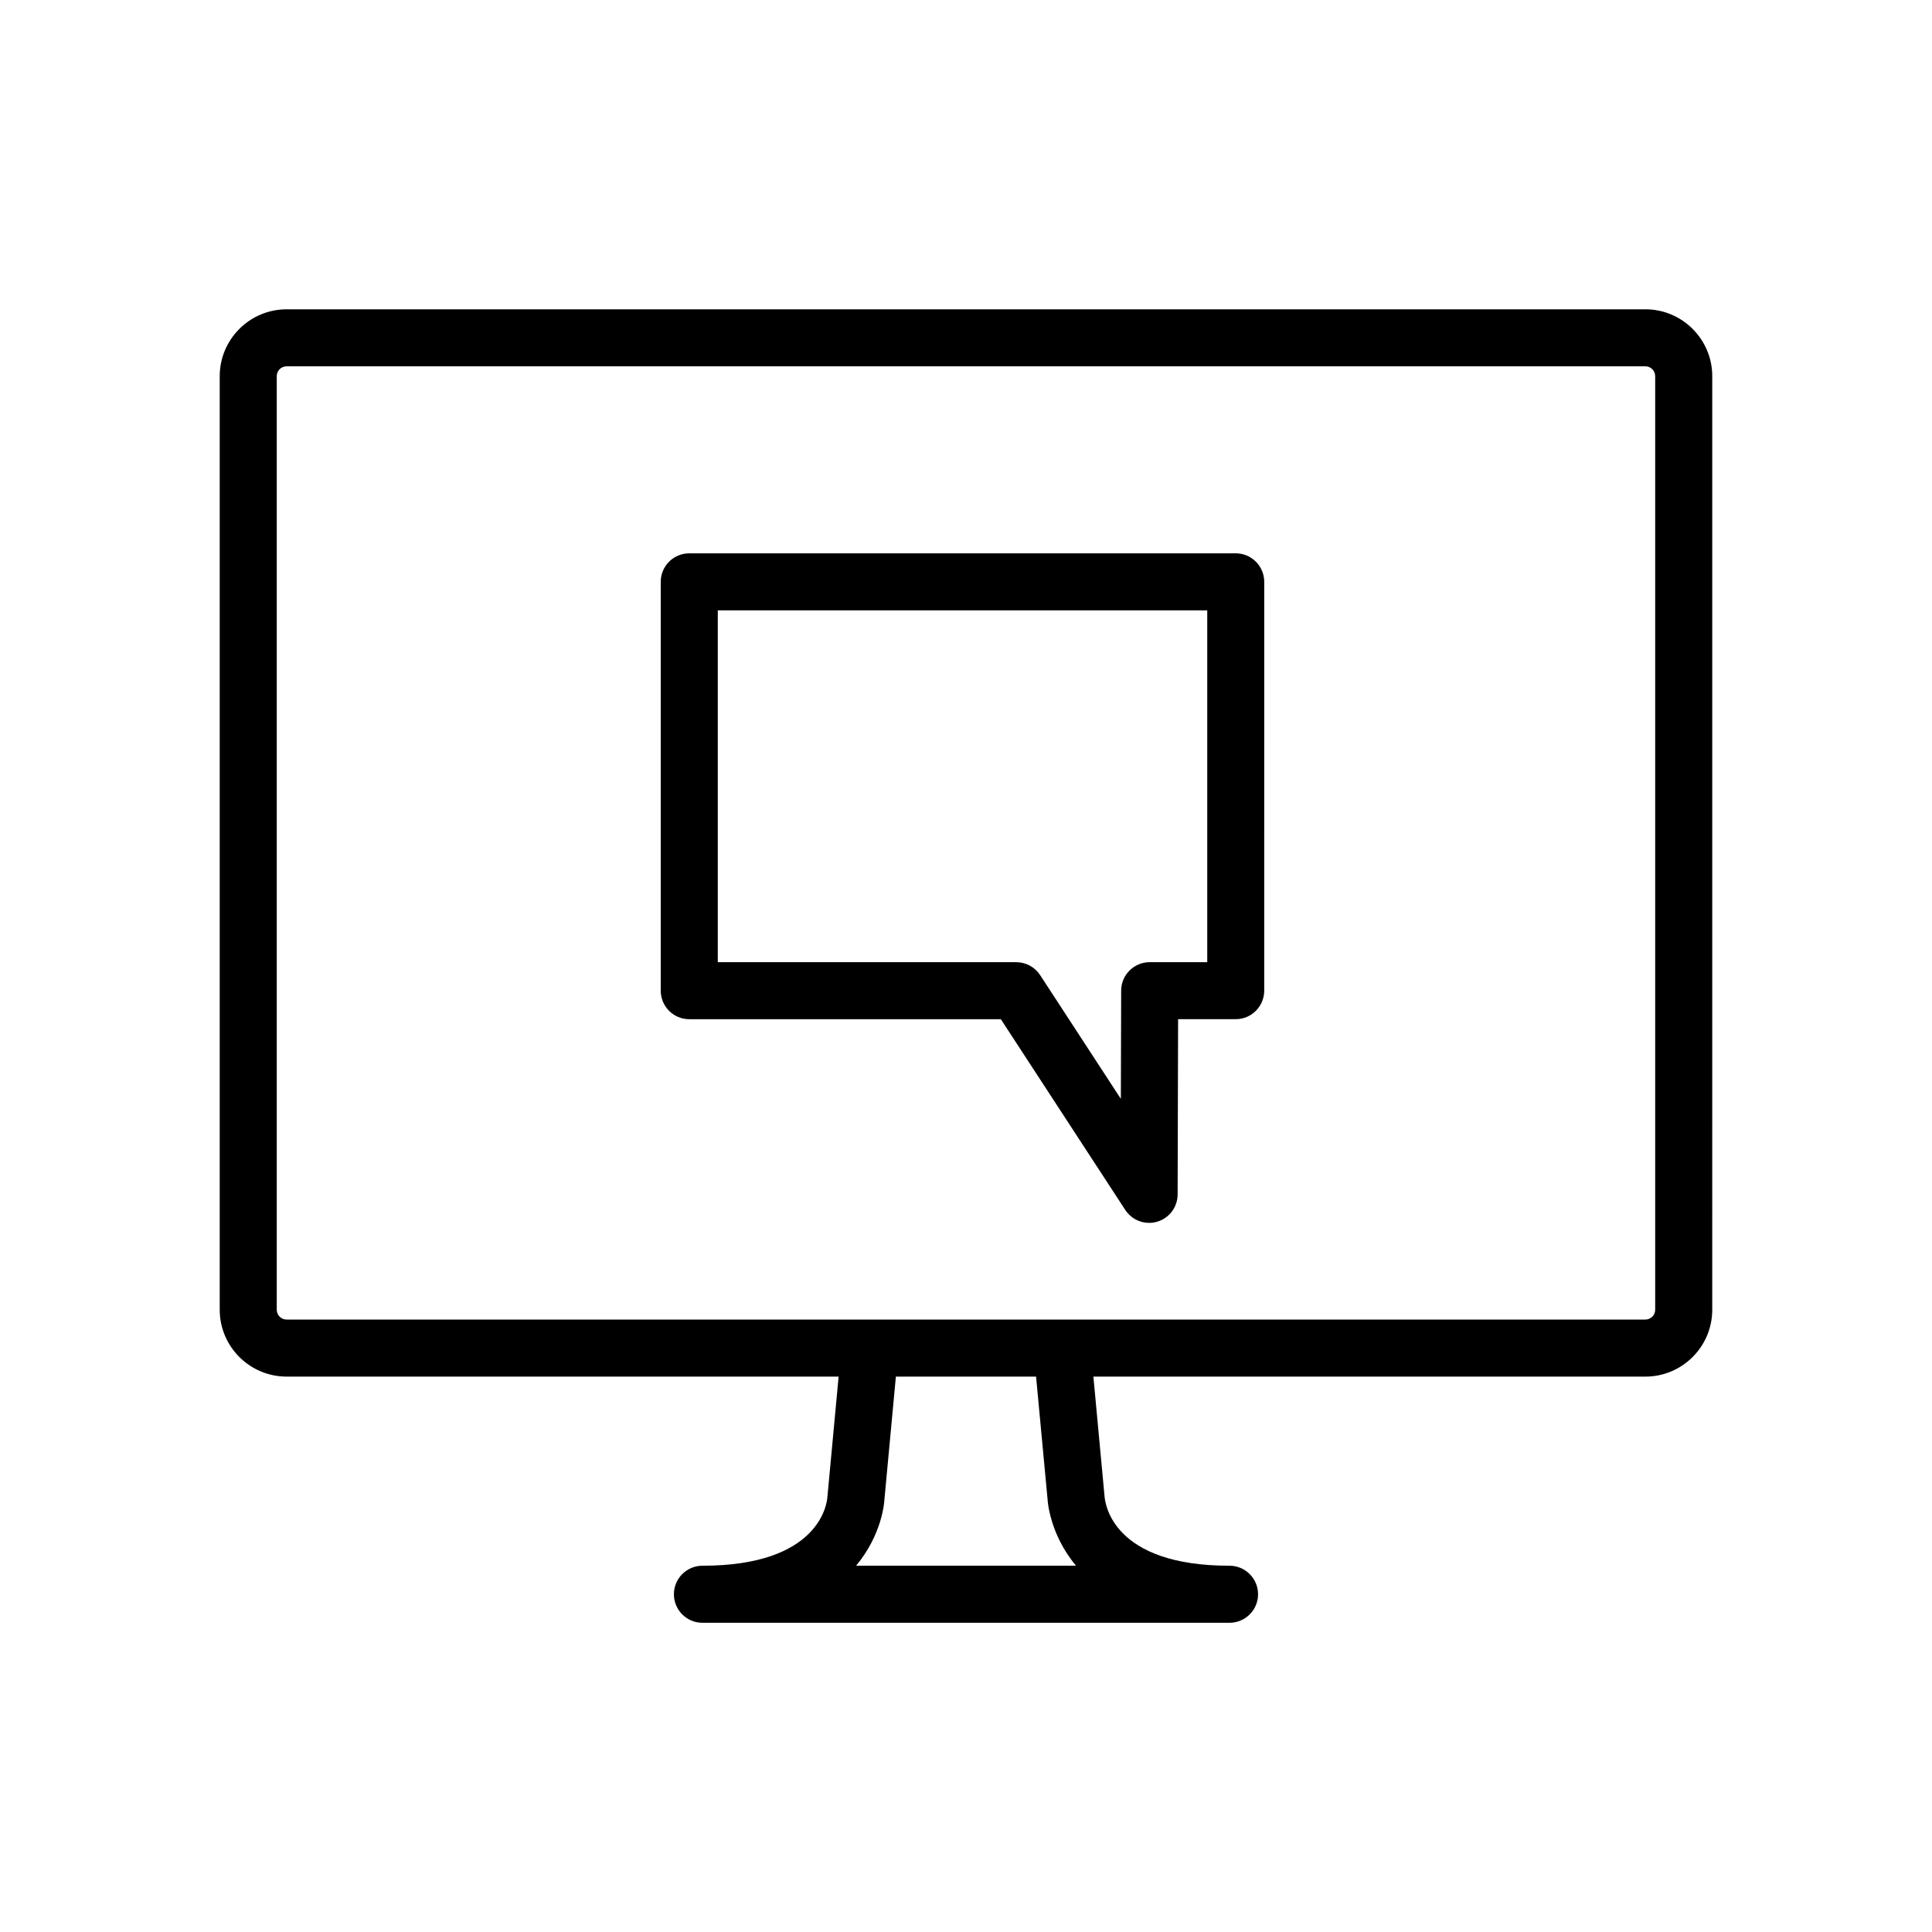 <?xml version="1.0" encoding="UTF-8"?>
<!-- The Best Svg Icon site in the world: iconSvg.co, Visit us! https://iconsvg.co -->
<svg fill="#000000" width="800px" height="800px" version="1.1" viewBox="144 144 512 512" xmlns="http://www.w3.org/2000/svg">
 <path d="m471.48 290.64h-144.82c-4.176 0-7.559 3.379-7.559 7.559v108.34c0 4.172 3.379 7.559 7.559 7.559h82.57l32.973 50.539c1.414 2.188 3.828 3.438 6.328 3.438 0.719 0 1.438-0.102 2.144-0.316 3.211-0.945 5.402-3.883 5.41-7.227l0.125-46.438h15.262c4.172 0 7.559-3.387 7.559-7.559l0.004-108.34c0-4.172-3.383-7.559-7.559-7.559zm-7.559 108.35h-15.242c-4.172 0-7.547 3.371-7.559 7.535l-0.082 28.684-21.391-32.793c-1.395-2.137-3.777-3.426-6.328-3.426h-79.098v-93.234h129.71v93.234zm116.11-173.02h-360.08c-9.77 0-17.723 7.957-17.723 17.73v247.39c0 9.77 7.949 17.723 17.723 17.723l146.29 0.004-2.969 31.883c-0.133 1.867-2.168 18.234-33.121 18.234-4.176 0-7.559 3.387-7.559 7.559s3.379 7.559 7.559 7.559h139.69c4.172 0 7.559-3.387 7.559-7.559s-3.387-7.559-7.559-7.559c-30.961 0-32.996-16.363-33.141-18.559l-2.941-31.559h146.28c9.77 0 17.723-7.949 17.723-17.723l0.004-247.4c0-9.773-7.953-17.727-17.727-17.727zm-209.16 332.96c7.019-8.395 7.477-17.148 7.473-17.148l3.074-32.965h37.152l3.047 32.512c0 0.176 0.453 9.113 7.535 17.602zm211.77-67.84c0 1.438-1.168 2.609-2.609 2.609h-360.08c-1.438 0-2.609-1.168-2.609-2.609v-247.4c0-1.441 1.168-2.613 2.609-2.613h360.08c1.438 0 2.609 1.168 2.609 2.613z"/>
</svg>